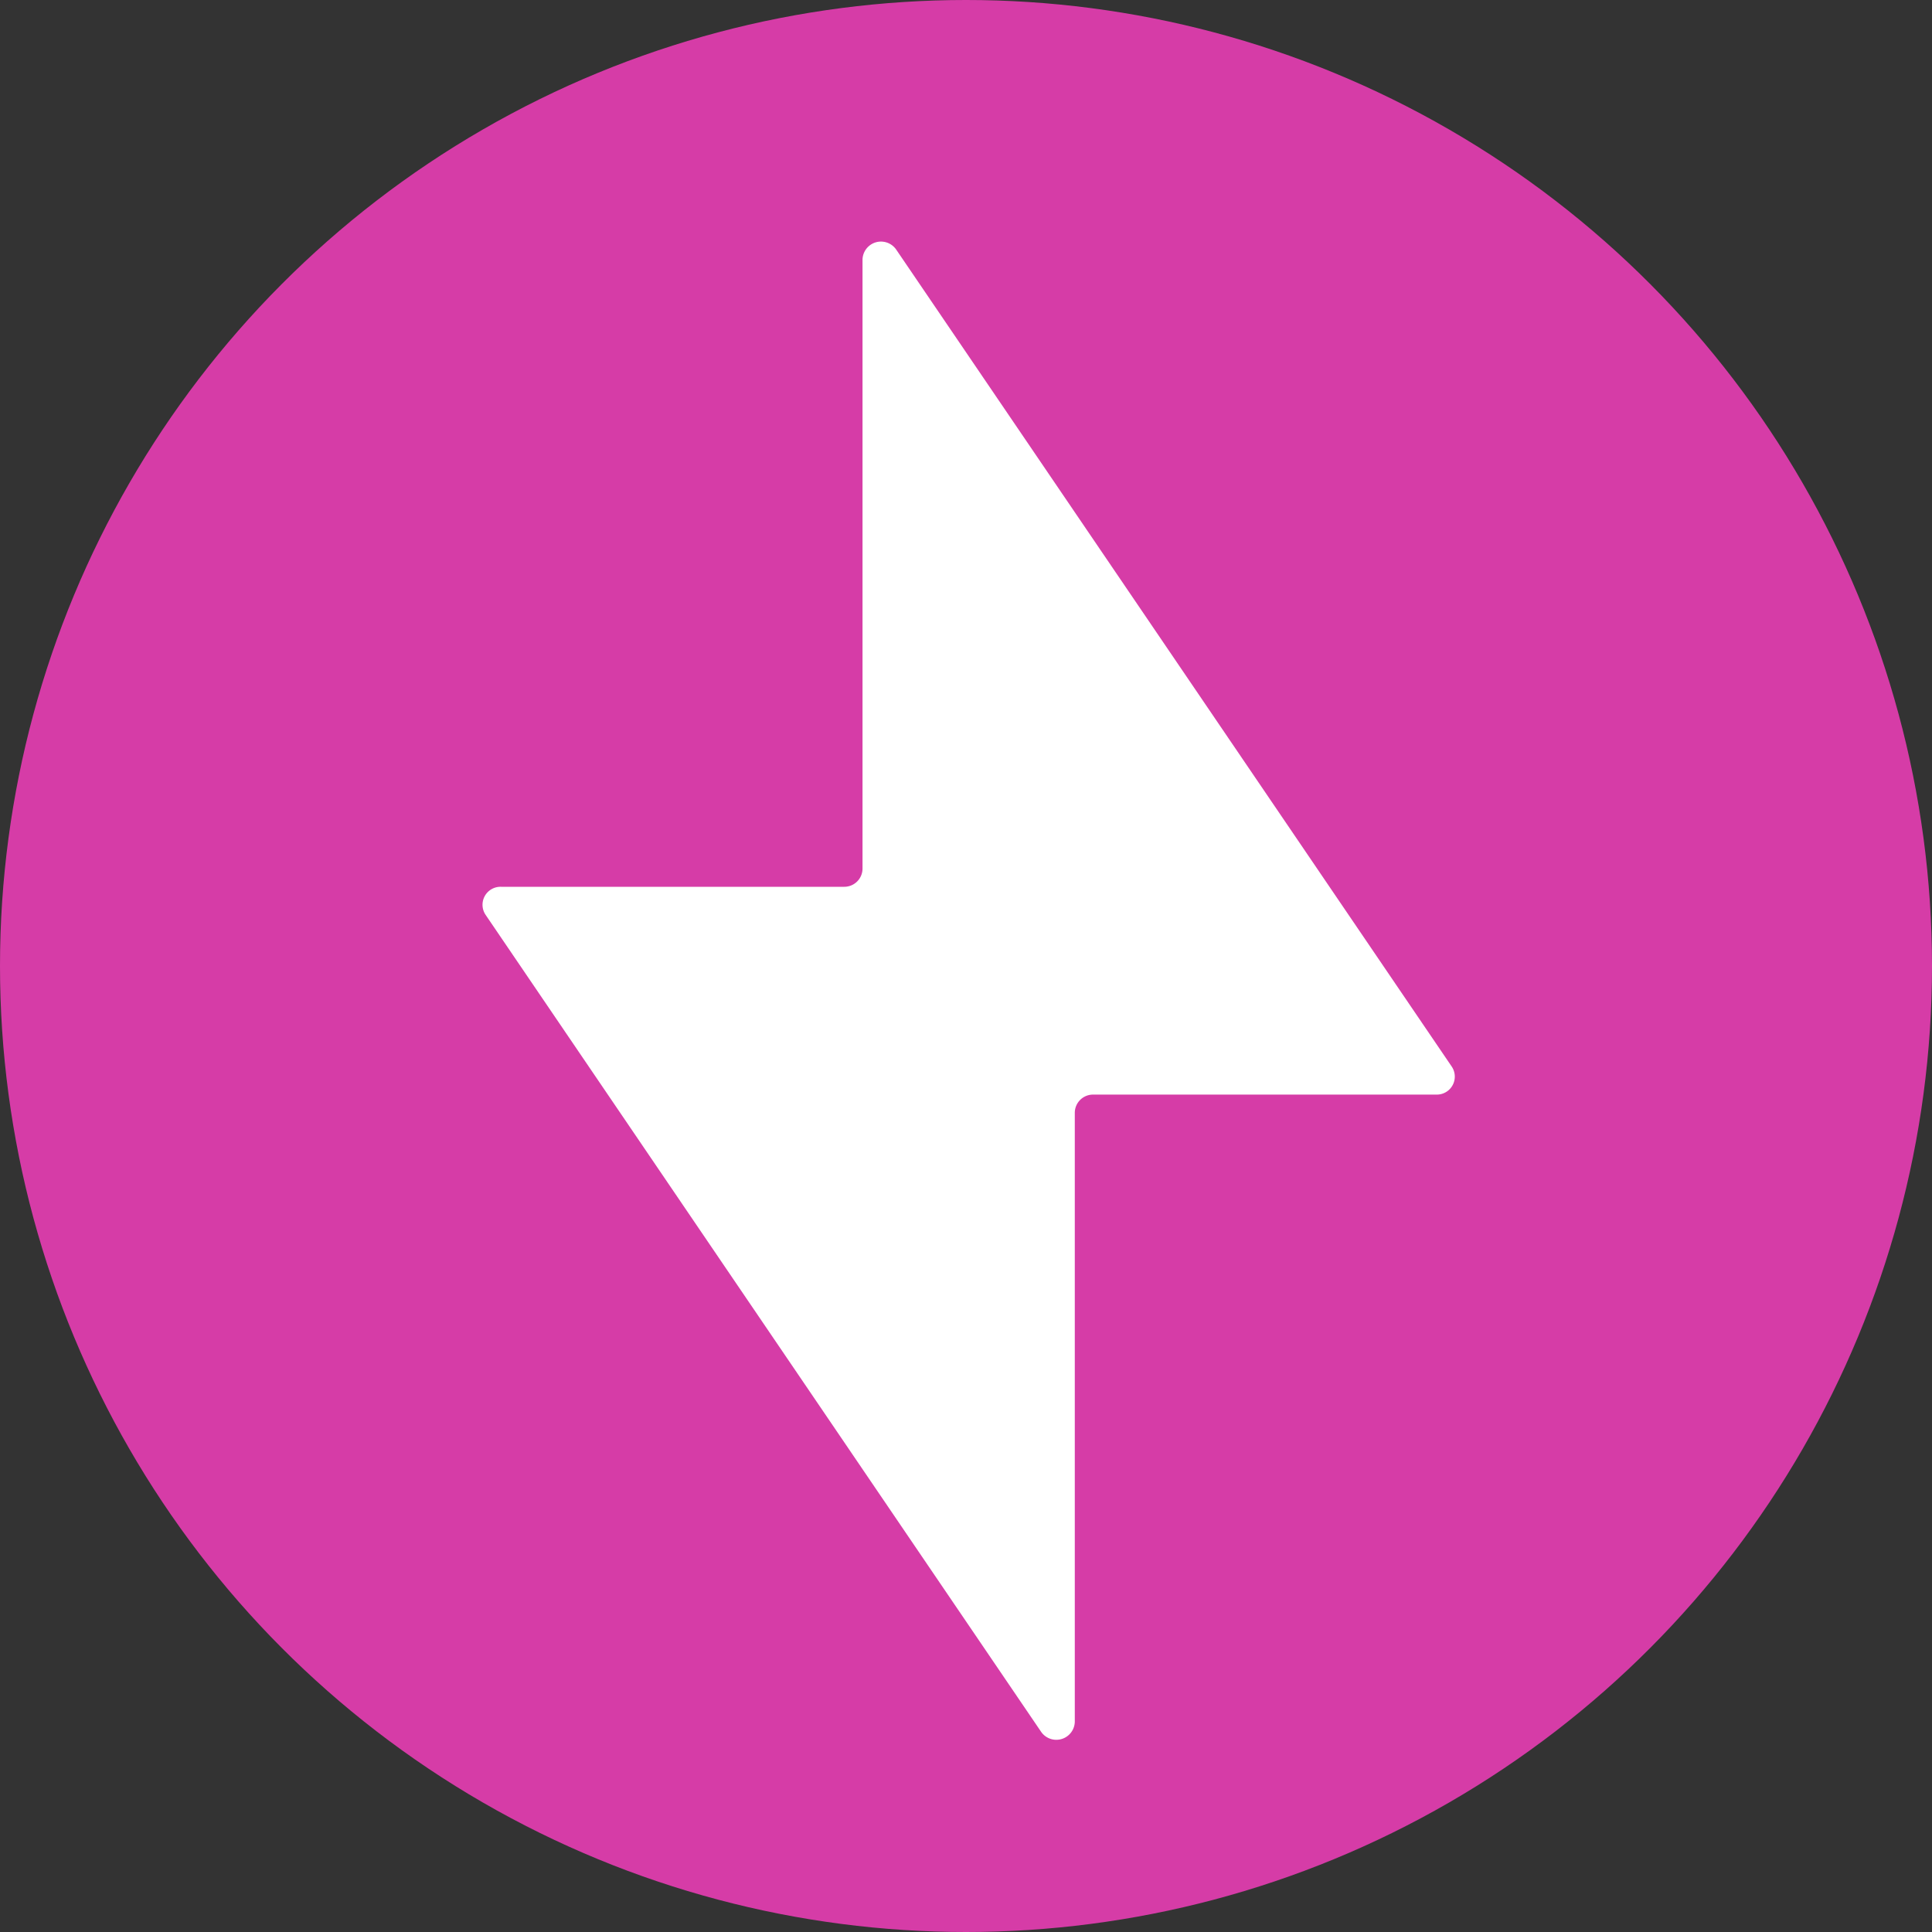 <svg xmlns="http://www.w3.org/2000/svg" width="16" height="16" viewBox="0 0 16 16">
  <rect x="0" y="0" width="16" height="16" fill="#333333" stroke="none"/>
  <g id="Grupo_2369" data-name="Grupo 2369" transform="translate(-328 -597)">
    <circle id="Elipse_424" data-name="Elipse 424" cx="8" cy="8" r="8" transform="translate(328 597)" fill="#d63ca7"/>
    <path id="Trazado_1321" data-name="Trazado 1321" d="M-2450.245-247.566l-4.6-6.765a.153.153,0,0,0-.279.083v5.044a.151.151,0,0,1-.152.15h-2.842a.149.149,0,0,0-.127.233l4.6,6.765a.153.153,0,0,0,.279-.083v-5.044a.151.151,0,0,1,.153-.15h2.842A.149.149,0,0,0-2450.245-247.566Z" transform="translate(2790.267 853.398)" fill="#fff"/>
  </g>
</svg>
